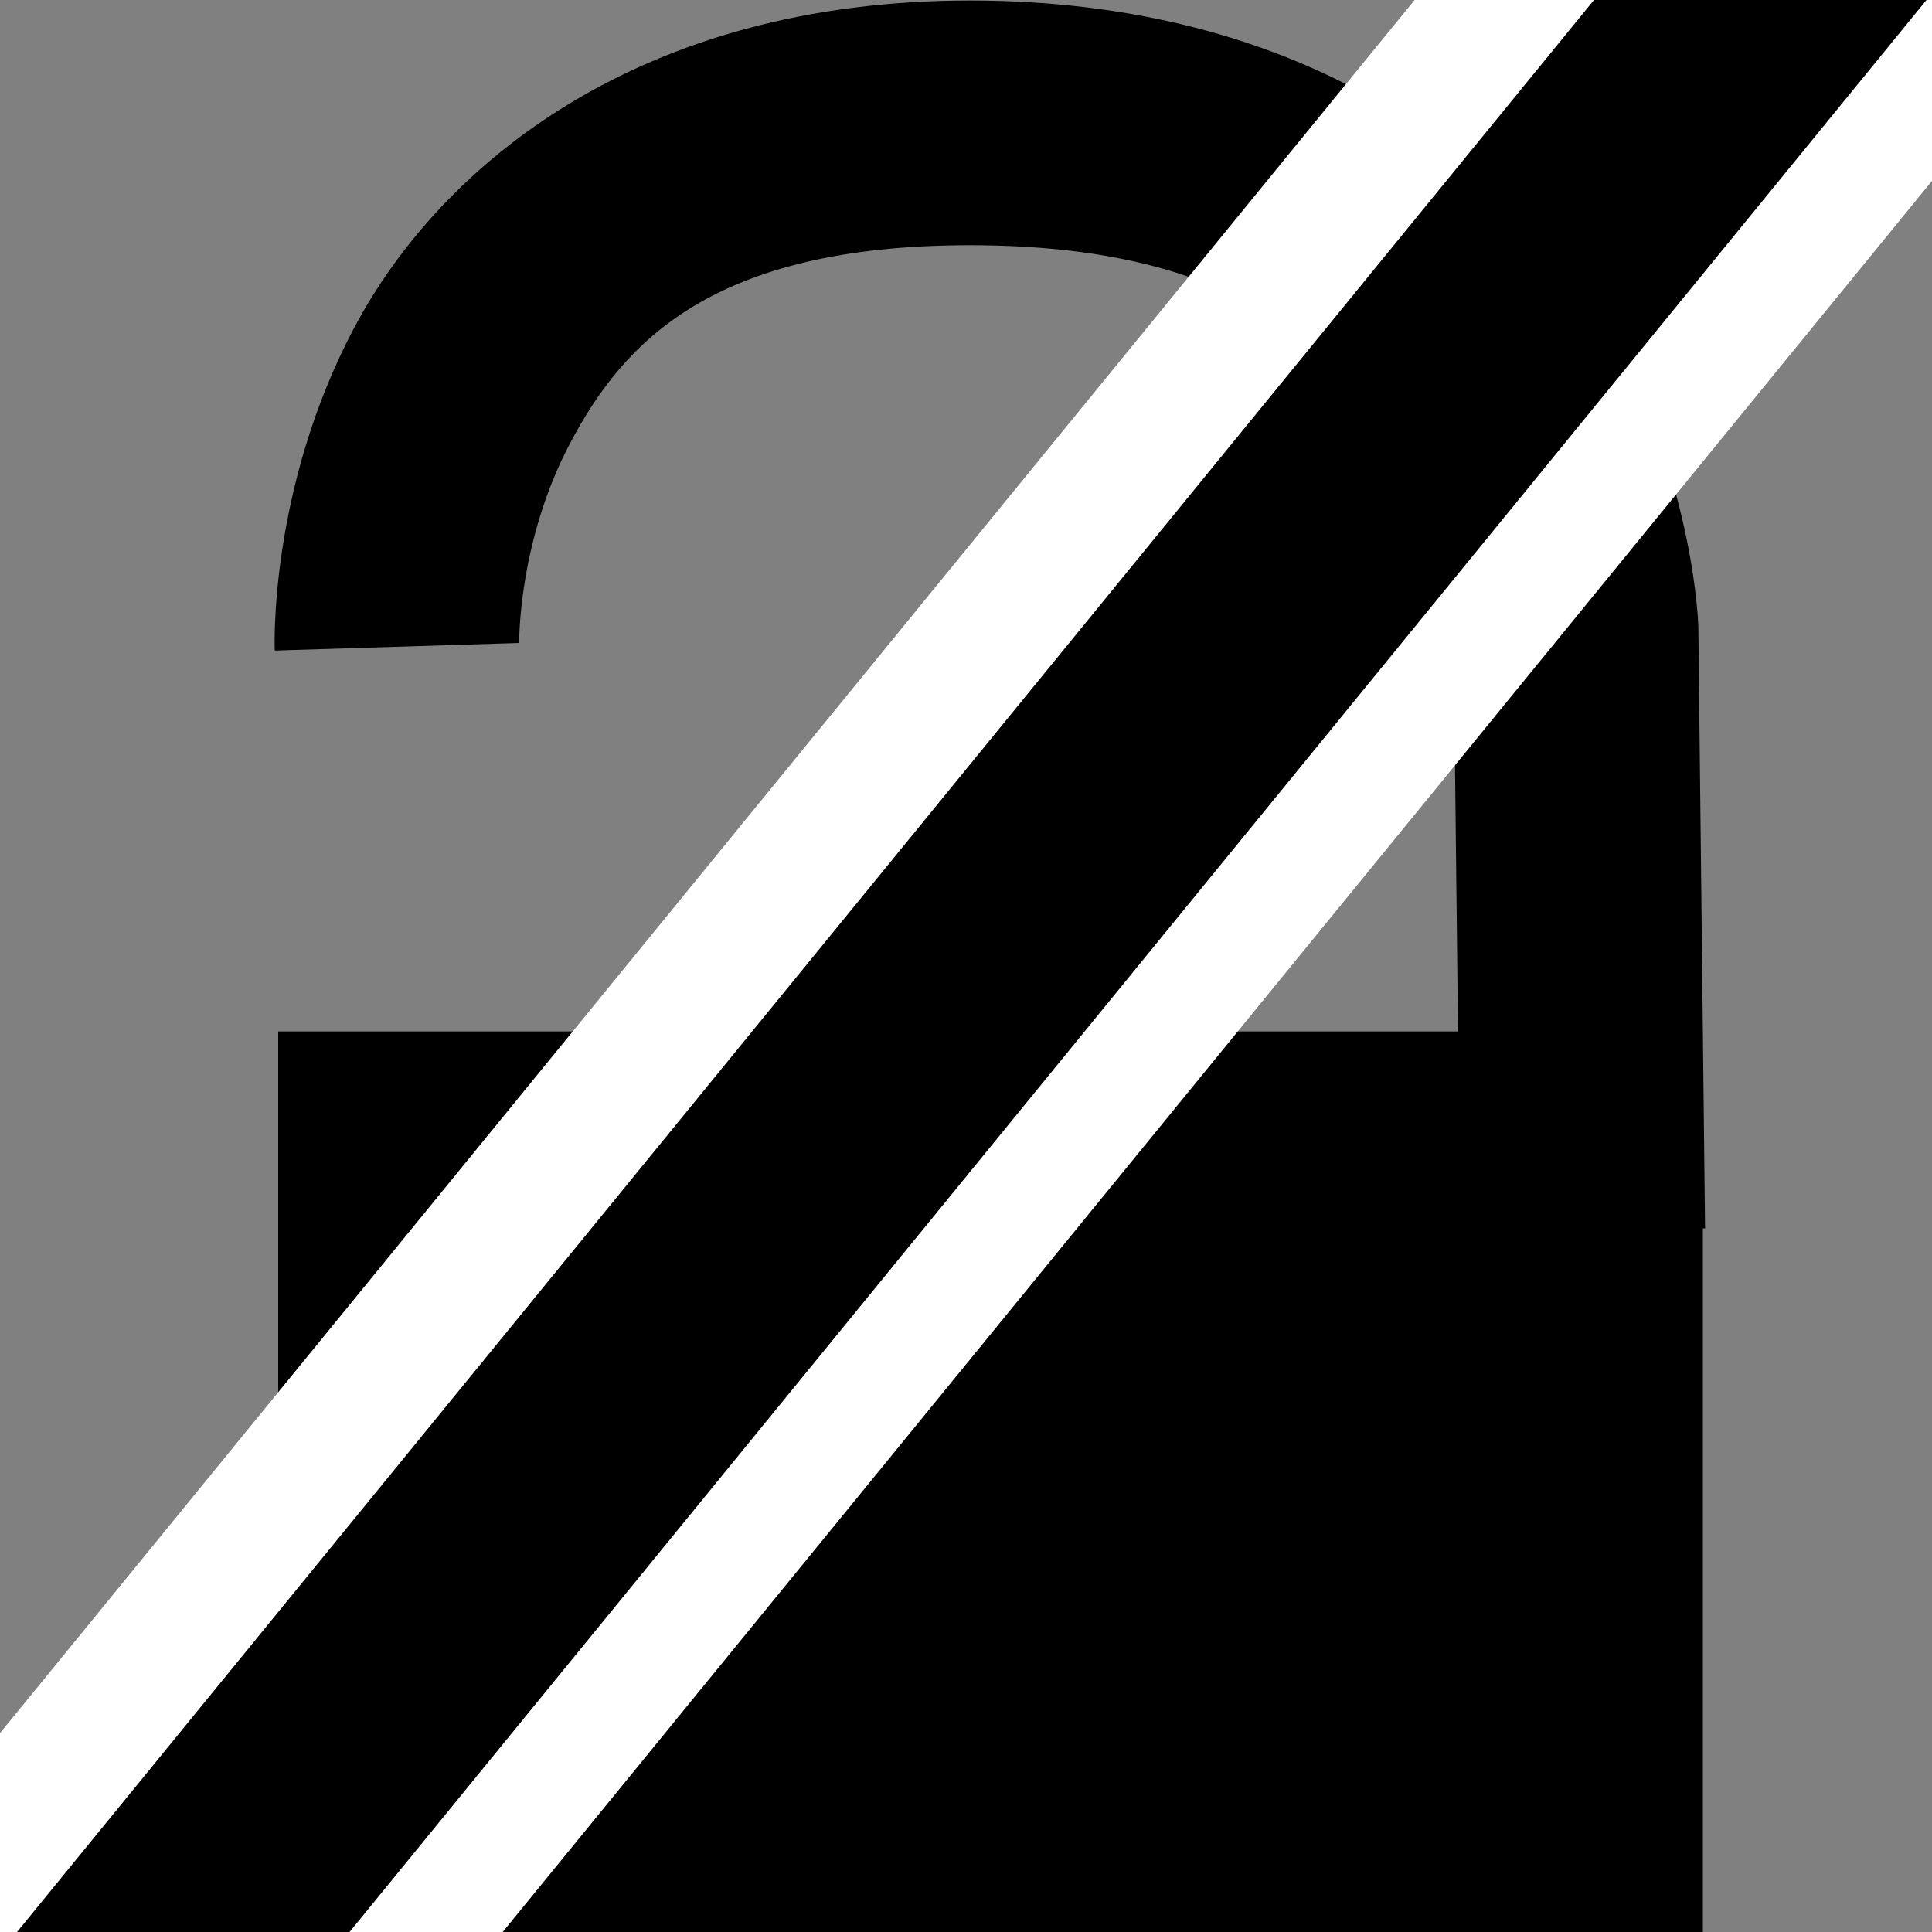 <?xml version="1.0" encoding="UTF-8" standalone="no"?>
<svg
   xmlns:dc="http://purl.org/dc/elements/1.1/"
   xmlns:cc="http://creativecommons.org/ns#"
   xmlns:rdf="http://www.w3.org/1999/02/22-rdf-syntax-ns#"
   xmlns:svg="http://www.w3.org/2000/svg"
   xmlns="http://www.w3.org/2000/svg"
   xmlns:sodipodi="http://sodipodi.sourceforge.net/DTD/sodipodi-0.dtd"
   xmlns:inkscape="http://www.inkscape.org/namespaces/inkscape"
   viewBox="0 0 15 15"
   id="svg3041"
   height="15"
   width="15"
   version="1.1"
   inkscape:version="0.91+devel r"
   sodipodi:docname="padlock_open_disabled_black.svg">
  <rect x="0" y="0" width="15" height="15" fill="#808080" stroke="none"/>
  <sodipodi:namedview
     pagecolor="#ffffff"
     bordercolor="#666666"
     borderopacity="1"
     objecttolerance="10"
     gridtolerance="10"
     guidetolerance="10"
     inkscape:pageopacity="0"
     inkscape:pageshadow="2"
     inkscape:window-width="1678"
     inkscape:window-height="958"
     id="namedview7"
     showgrid="false"
     inkscape:zoom="22.627417"
     inkscape:cx="7.9563473"
     inkscape:cy="5.2327464"
     inkscape:window-x="51"
     inkscape:window-y="34"
     inkscape:window-maximized="0"
     inkscape:current-layer="svg3041" />
  <defs
     id="defs3045" />
  <path
     style="fill:#000000;stroke:none"
     d="M 7.531 0.004 C 4.962 0.004 3.423 1.279 2.752 2.541 C 2.081 3.803 2.133 5.051 2.133 5.051 L 4.031 4.992 C 4.031 4.992 4.02 4.205 4.43 3.434 C 4.84 2.662 5.525 1.904 7.531 1.904 C 9.547 1.904 10.325 2.663 10.789 3.42 C 11.253 4.177 11.285 4.924 11.285 4.924 L 11.32 8.008 L 2.16 8.008 L 2.16 15 L 13.221 15 L 13.221 9.537 L 13.238 9.537 L 13.221 8.008 L 13.186 4.873 L 13.186 4.863 C 13.186 4.863 13.154 3.641 12.41 2.428 C 11.667 1.215 10.092 0.004 7.531 0.004 z "
     id="rect3051" />
  <path
     style="fill:#ffffff;fill-rule:evenodd;stroke:#ffffff;stroke-width:4;stroke-linecap:butt;stroke-linejoin:miter;stroke-miterlimit:4;stroke-dasharray:none;stroke-opacity:1"
     d="M 0.19,16.386 15.366,-2.207"
     id="path4160-1-3-1"
     inkscape:connector-curvature="0"
     sodipodi:nodetypes="cc" />
  <path
     style="fill:none;fill-rule:evenodd;stroke:#000000;stroke-width:2;stroke-linecap:butt;stroke-linejoin:miter;stroke-miterlimit:4;stroke-dasharray:none;stroke-opacity:1"
     d="M -0.406,17.241 14.77,-1.352"
     id="path4160-1-3"
     inkscape:connector-curvature="0"
     sodipodi:nodetypes="cc" />
</svg>
